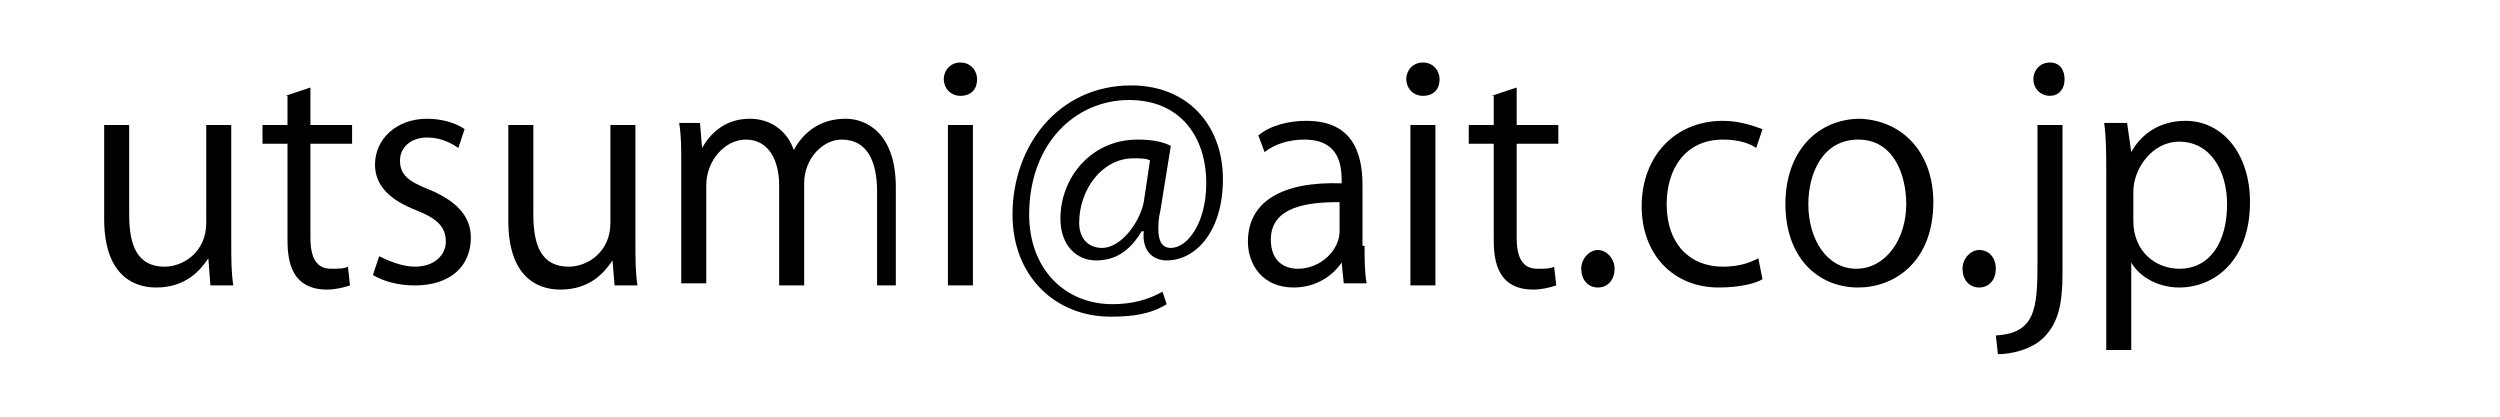 <?xml version="1.0" encoding="utf-8"?>
<!-- Generator: Adobe Illustrator 24.3.0, SVG Export Plug-In . SVG Version: 6.00 Build 0)  -->
<svg version="1.1" id="レイヤー_1" xmlns="http://www.w3.org/2000/svg" xmlns:xlink="http://www.w3.org/1999/xlink" x="0px"
	 y="0px" viewBox="0 0 120 20" style="enable-background:new 0 0 120 20;" xml:space="preserve">
<g>
	<path d="M11.1,11.6c0,0.8,0,1.5,0.1,2.1h-1.1L10,12.4h0c-0.4,0.6-1.1,1.4-2.5,1.4c-1.2,0-2.5-0.7-2.5-3.3V6h1.2v4.3
		c0,1.5,0.4,2.5,1.7,2.5c0.9,0,2-0.7,2-2.1V6h1.2V11.6z"/>
	<path d="M13.7,4.6l1.2-0.4V6h2v0.9h-2v4.5c0,1,0.3,1.5,1,1.5c0.4,0,0.6,0,0.8-0.1l0.1,0.9c-0.3,0.1-0.7,0.2-1.1,0.2
		c-1.9,0-1.9-1.7-1.9-2.5V6.9h-1.2V6h1.2V4.6z"/>
	<path d="M22,7.1c-0.3-0.2-0.8-0.5-1.5-0.5c-0.8,0-1.3,0.5-1.3,1.1c0,0.7,0.4,1,1.4,1.4c1.2,0.5,2,1.2,2,2.3c0,1.4-1,2.3-2.7,2.3
		c-0.8,0-1.5-0.2-2-0.5l0.3-0.9c0.4,0.2,1.1,0.5,1.7,0.5c1,0,1.5-0.6,1.5-1.2c0-0.7-0.4-1.1-1.4-1.5c-1.3-0.5-2-1.2-2-2.2
		c0-1.2,1-2.2,2.5-2.2c0.7,0,1.4,0.2,1.8,0.5L22,7.1z"/>
	<path d="M30.5,11.6c0,0.8,0,1.5,0.1,2.1h-1.1l-0.1-1.2h0c-0.4,0.6-1.1,1.4-2.5,1.4c-1.2,0-2.5-0.7-2.5-3.3V6h1.2v4.3
		c0,1.5,0.4,2.5,1.7,2.5c0.9,0,2-0.7,2-2.1V6h1.2V11.6z"/>
	<path d="M43.3,13.7h-1.2V9.2c0-1.5-0.5-2.5-1.7-2.5c-0.9,0-1.8,0.9-1.8,2.1v4.9h-1.2V8.9c0-1.2-0.5-2.2-1.6-2.2c-1,0-1.9,1-1.9,2.2
		v4.7h-1.2V7.9c0-0.8,0-1.4-0.1-2h1l0.1,1.2h0c0.4-0.7,1.1-1.4,2.3-1.4c1,0,1.8,0.6,2.1,1.5h0c0.5-0.9,1.3-1.5,2.5-1.5
		c0.9,0,2.4,0.6,2.4,3.3V13.7z"/>
	<path d="M46.1,4.6c-0.5,0-0.8-0.4-0.8-0.8c0-0.4,0.3-0.8,0.8-0.8c0.5,0,0.8,0.4,0.8,0.8C46.9,4.3,46.6,4.6,46.1,4.6z M46.7,13.7
		h-1.2V6h1.2V13.7z"/>
	<path d="M55.7,10.1c-0.1,0.4-0.1,0.7-0.1,0.9c0,0.6,0.2,0.9,0.6,0.9c0.8,0,1.7-1.2,1.7-3.1c0-2.3-1.3-4-3.7-4
		c-2.6,0-4.8,2.1-4.8,5.5c0,2.6,1.7,4.3,4,4.3c0.9,0,1.7-0.2,2.4-0.6l0.2,0.6c-0.8,0.5-1.7,0.6-2.7,0.6c-2.6,0-4.7-1.9-4.7-4.9
		c0-3.3,2.2-6.2,5.7-6.2c2.7,0,4.4,1.9,4.4,4.5c0,2.5-1.3,3.9-2.7,3.9c-0.6,0-1.2-0.4-1.1-1.4h-0.1c-0.6,1-1.3,1.4-2.2,1.4
		c-0.9,0-1.7-0.7-1.7-2c0-2,1.5-3.8,3.7-3.8c0.7,0,1.2,0.1,1.6,0.3L55.7,10.1z M55.2,7.7c-0.2-0.1-0.4-0.1-0.8-0.1
		c-1.5,0-2.6,1.5-2.6,3.1c0,0.7,0.4,1.2,1.1,1.2c0.9,0,1.8-1.2,2-2.2L55.2,7.7z"/>
	<path d="M65.5,11.8c0,0.6,0,1.3,0.1,1.8h-1.1l-0.1-1h0c-0.4,0.6-1.2,1.2-2.3,1.2c-1.5,0-2.2-1.1-2.2-2.2c0-1.9,1.6-2.9,4.5-2.8
		c0-0.7,0-2.1-1.8-2.1c-0.7,0-1.4,0.2-1.9,0.6l-0.3-0.8C61,6,61.9,5.8,62.7,5.8c2.2,0,2.7,1.5,2.7,3.1V11.8z M64.3,9.7
		c-1.5,0-3.3,0.2-3.3,1.8c0,1,0.6,1.4,1.3,1.4c1.1,0,2-0.9,2-1.8V9.7z"/>
	<path d="M68.3,4.6c-0.5,0-0.8-0.4-0.8-0.8c0-0.4,0.3-0.8,0.8-0.8c0.5,0,0.8,0.4,0.8,0.8C69.1,4.3,68.8,4.6,68.3,4.6z M68.9,13.7
		h-1.2V6h1.2V13.7z"/>
	<path d="M71.6,4.6l1.2-0.4V6h2v0.9h-2v4.5c0,1,0.3,1.5,1,1.5c0.4,0,0.6,0,0.8-0.1l0.1,0.9c-0.3,0.1-0.7,0.2-1.1,0.2
		c-1.9,0-1.9-1.7-1.9-2.5V6.9h-1.2V6h1.2V4.6z"/>
	<path d="M75.9,12.9c0-0.5,0.4-0.9,0.8-0.9s0.8,0.4,0.8,0.9c0,0.5-0.3,0.9-0.8,0.9C76.2,13.8,75.9,13.4,75.9,12.9z"/>
	<path d="M84.6,13.4c-0.3,0.2-1.1,0.4-2.1,0.4c-2.2,0-3.7-1.6-3.7-3.9c0-2.4,1.6-4.1,3.9-4.1c0.9,0,1.6,0.3,1.9,0.4l-0.3,0.9
		c-0.3-0.2-0.8-0.4-1.6-0.4c-1.8,0-2.7,1.4-2.7,3.1c0,1.9,1.1,3,2.7,3c0.8,0,1.3-0.2,1.7-0.4L84.6,13.4z"/>
	<path d="M92.8,9.7c0,2.9-1.9,4.1-3.6,4.1c-2,0-3.5-1.5-3.5-4c0-2.6,1.6-4.1,3.6-4.1C91.4,5.8,92.8,7.4,92.8,9.7z M89.2,6.7
		c-1.7,0-2.4,1.6-2.4,3.1c0,1.7,0.9,3.1,2.3,3.1c1.4,0,2.4-1.4,2.4-3.1C91.5,8.4,90.9,6.7,89.2,6.7z"/>
	<path d="M94.2,12.9c0-0.5,0.4-0.9,0.8-0.9c0.5,0,0.8,0.4,0.8,0.9c0,0.5-0.3,0.9-0.8,0.9C94.5,13.8,94.2,13.4,94.2,12.9z"/>
	<path d="M99,13.1c0,1.5-0.2,2.4-0.9,3.1c-0.6,0.6-1.6,0.8-2.2,0.8l-0.1-0.9c1.9-0.1,2-1.3,2-3.5V6H99V13.1z M98.4,4.6
		c-0.5,0-0.8-0.4-0.8-0.8c0-0.4,0.3-0.8,0.8-0.8c0.5,0,0.7,0.4,0.7,0.8C99.1,4.3,98.8,4.6,98.4,4.6z"/>
	<path d="M102.3,7.3c0.5-0.9,1.4-1.5,2.6-1.5c1.8,0,3.1,1.6,3.1,3.9c0,2.8-1.7,4.1-3.4,4.1c-1,0-1.9-0.5-2.3-1.2h0v4.2h-1.2V8.4
		c0-1,0-1.8-0.1-2.5h1.1L102.3,7.3L102.3,7.3z M102.4,10.6c0,1.5,1.1,2.3,2.2,2.3c1.5,0,2.3-1.3,2.3-3.1c0-1.6-0.8-3-2.3-3
		c-1.3,0-2.2,1.3-2.2,2.4V10.6z"/>
</g>
</svg>
